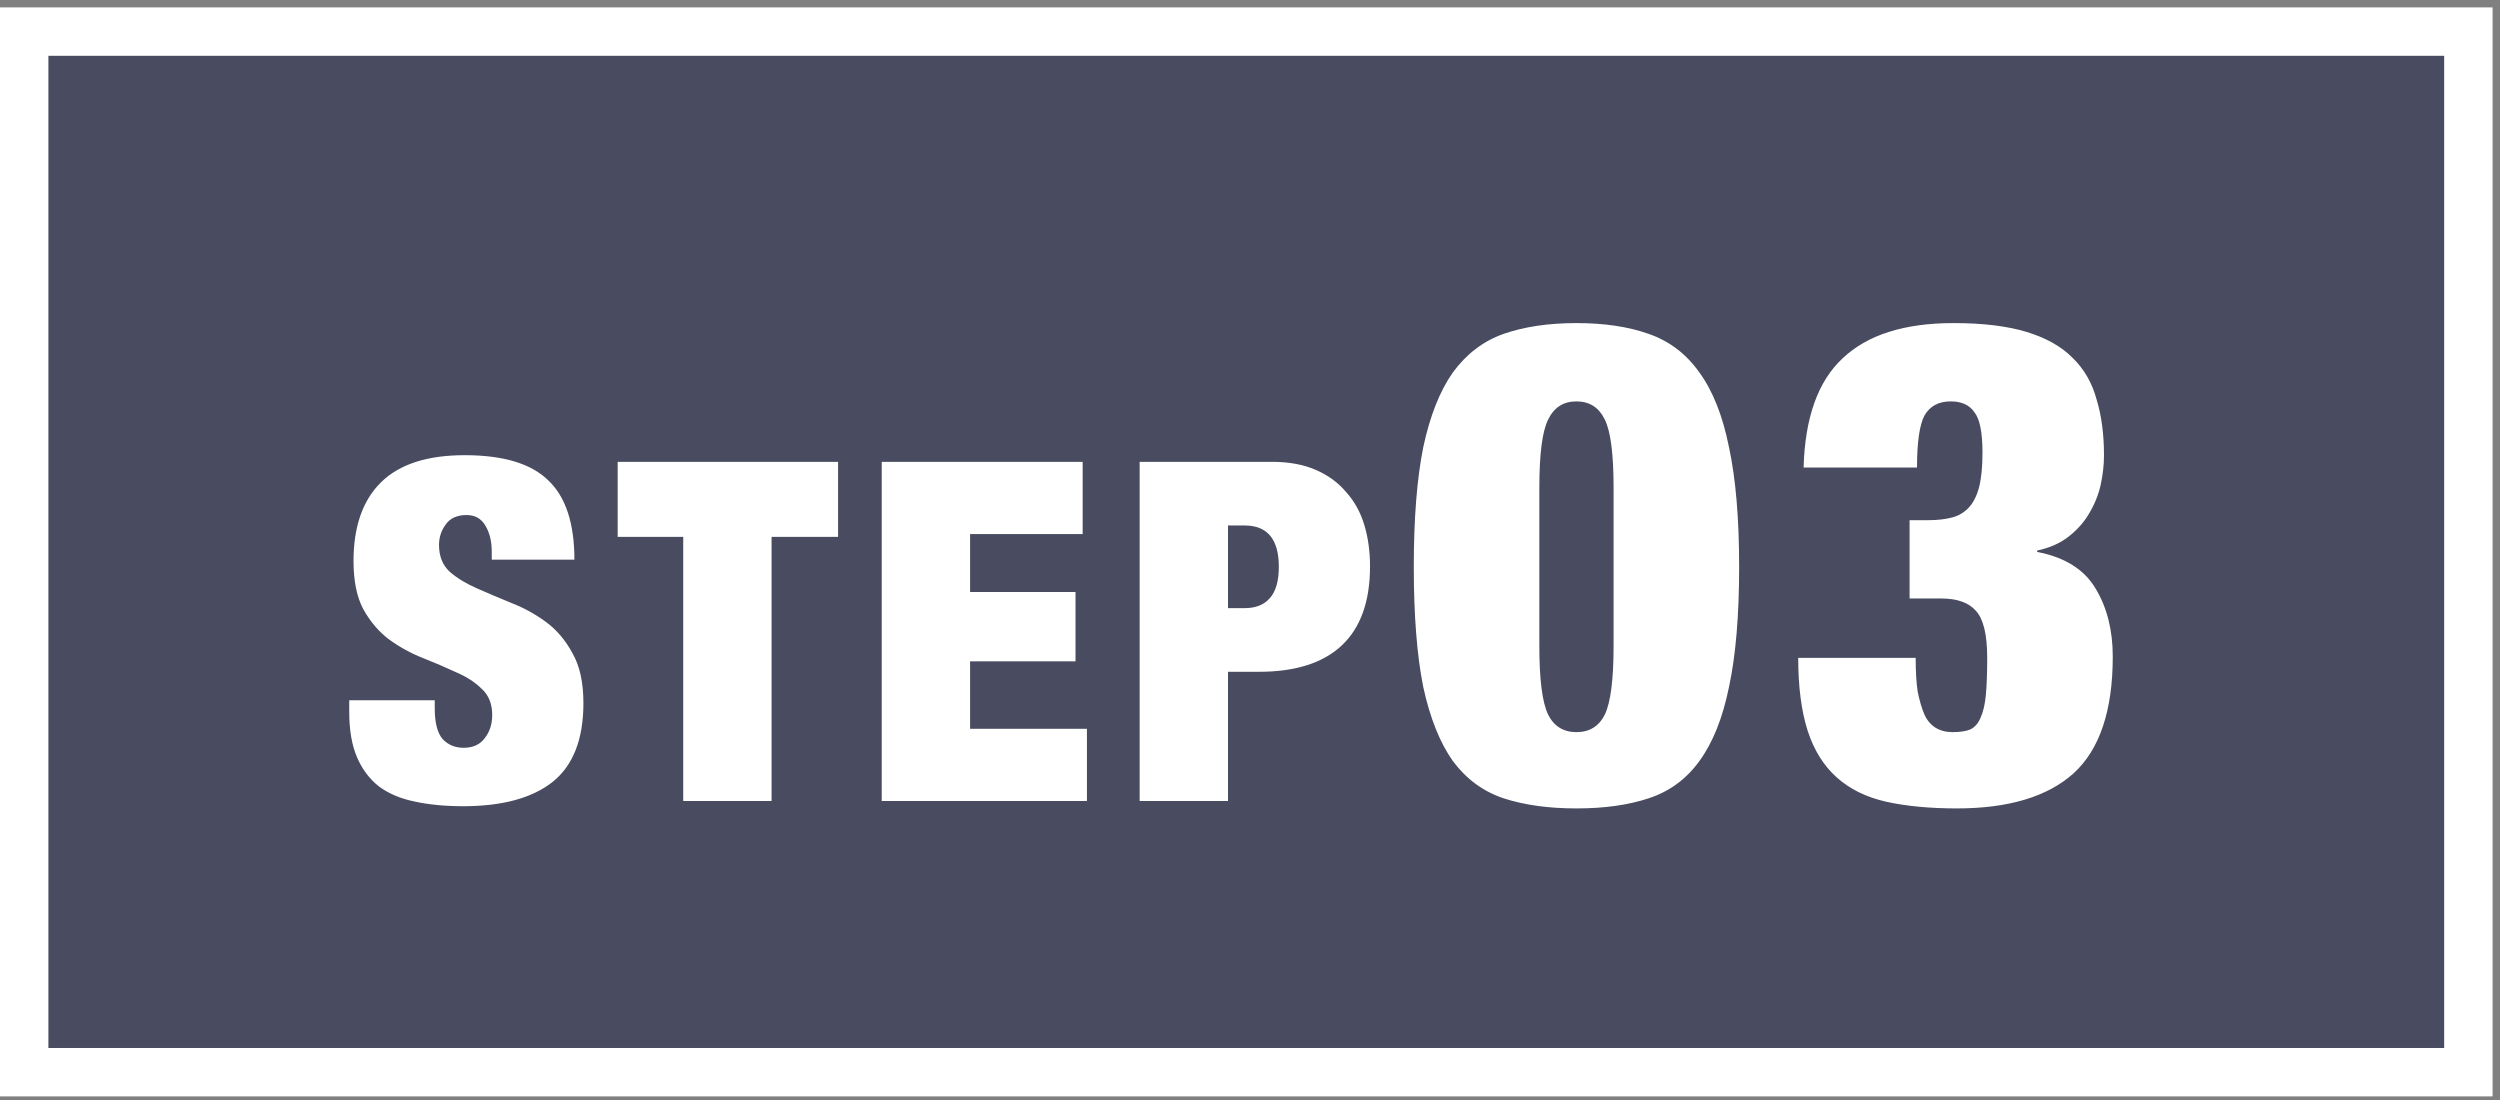<svg width="200" height="88" viewBox="0 0 200 88" fill="none" xmlns="http://www.w3.org/2000/svg">
<rect x="0" y="0" width="200" height="88" fill="#808080" stroke="none"/>
<rect x="1.936" y="2.528" width="195.534" height="83.247" fill="#494C60" stroke="white" stroke-width="3.872"/>
<path d="M39.34 44.775V44.129C39.34 43.318 39.175 42.634 38.846 42.077C38.516 41.494 38.01 41.203 37.325 41.203C36.566 41.203 36.008 41.456 35.654 41.963C35.299 42.444 35.121 42.989 35.121 43.597C35.121 44.484 35.4 45.193 35.958 45.725C36.54 46.232 37.262 46.675 38.123 47.055C38.985 47.435 39.91 47.828 40.898 48.233C41.886 48.613 42.81 49.12 43.672 49.753C44.533 50.386 45.242 51.222 45.8 52.261C46.382 53.274 46.673 54.604 46.673 56.251C46.673 59.139 45.85 61.242 44.203 62.559C42.557 63.851 40.175 64.497 37.059 64.497C35.59 64.497 34.285 64.37 33.145 64.117C32.031 63.889 31.081 63.484 30.296 62.901C29.535 62.293 28.953 61.508 28.547 60.545C28.142 59.582 27.939 58.392 27.939 56.973V56.023H34.779V56.669C34.779 57.834 34.995 58.658 35.425 59.139C35.856 59.595 36.413 59.823 37.097 59.823C37.832 59.823 38.389 59.57 38.77 59.063C39.175 58.556 39.377 57.936 39.377 57.201C39.377 56.314 39.099 55.618 38.541 55.111C38.01 54.579 37.325 54.136 36.489 53.781C35.679 53.401 34.792 53.021 33.83 52.641C32.867 52.261 31.968 51.767 31.131 51.159C30.321 50.551 29.637 49.753 29.079 48.765C28.547 47.777 28.282 46.485 28.282 44.889C28.282 42.128 29.016 40.025 30.485 38.581C31.955 37.137 34.184 36.415 37.173 36.415C40.264 36.415 42.493 37.086 43.861 38.429C45.255 39.746 45.952 41.862 45.952 44.775H39.34ZM54.658 42.951H49.414V36.947H67.046V42.951H61.726V64.079H54.658V42.951ZM70.538 36.947H86.612V42.723H77.606V47.359H86.042V52.907H77.606V58.303H86.954V64.079H70.538V36.947ZM98.24 48.651H99.57C100.457 48.651 101.128 48.385 101.584 47.853C102.066 47.321 102.306 46.485 102.306 45.345C102.306 43.141 101.394 42.039 99.57 42.039H98.24V48.651ZM91.172 36.947H101.774C103.117 36.947 104.282 37.162 105.27 37.593C106.258 38.024 107.069 38.619 107.702 39.379C108.361 40.114 108.842 40.988 109.146 42.001C109.45 43.014 109.602 44.116 109.602 45.307C109.602 48.119 108.842 50.234 107.322 51.653C105.828 53.046 103.624 53.743 100.71 53.743H98.24V64.079H91.172V36.947ZM123.147 51.659C123.147 54.359 123.381 56.195 123.849 57.167C124.317 58.103 125.073 58.571 126.117 58.571C127.161 58.571 127.917 58.103 128.385 57.167C128.853 56.195 129.087 54.359 129.087 51.659V39.023C129.087 36.323 128.853 34.505 128.385 33.569C127.917 32.597 127.161 32.111 126.117 32.111C125.073 32.111 124.317 32.597 123.849 33.569C123.381 34.505 123.147 36.323 123.147 39.023V51.659ZM113.103 45.341C113.103 41.489 113.355 38.303 113.859 35.783C114.399 33.263 115.191 31.265 116.235 29.789C117.315 28.313 118.665 27.287 120.285 26.711C121.941 26.135 123.885 25.847 126.117 25.847C128.349 25.847 130.275 26.135 131.895 26.711C133.551 27.287 134.901 28.313 135.945 29.789C137.025 31.265 137.817 33.263 138.321 35.783C138.861 38.303 139.131 41.489 139.131 45.341C139.131 49.229 138.861 52.433 138.321 54.953C137.817 57.437 137.025 59.417 135.945 60.893C134.901 62.333 133.551 63.323 131.895 63.863C130.275 64.403 128.349 64.673 126.117 64.673C123.885 64.673 121.941 64.403 120.285 63.863C118.665 63.323 117.315 62.333 116.235 60.893C115.191 59.417 114.399 57.437 113.859 54.953C113.355 52.433 113.103 49.229 113.103 45.341ZM144.289 37.403C144.397 33.407 145.441 30.491 147.421 28.655C149.401 26.783 152.353 25.847 156.277 25.847C158.617 25.847 160.561 26.081 162.109 26.549C163.657 27.017 164.881 27.701 165.781 28.601C166.717 29.501 167.365 30.617 167.725 31.949C168.121 33.245 168.319 34.739 168.319 36.431C168.319 37.187 168.229 37.979 168.049 38.807C167.869 39.599 167.563 40.355 167.131 41.075C166.735 41.759 166.195 42.371 165.511 42.911C164.827 43.451 163.981 43.829 162.973 44.045V44.153C165.205 44.585 166.771 45.575 167.671 47.123C168.571 48.635 169.021 50.435 169.021 52.523C169.021 56.843 167.977 59.957 165.889 61.865C163.801 63.737 160.687 64.673 156.547 64.673C154.387 64.673 152.497 64.493 150.877 64.133C149.293 63.773 147.979 63.125 146.935 62.189C145.891 61.253 145.117 60.011 144.613 58.463C144.109 56.879 143.857 54.935 143.857 52.631H153.253C153.253 53.711 153.307 54.611 153.415 55.331C153.559 56.051 153.739 56.663 153.955 57.167C154.387 58.103 155.143 58.571 156.223 58.571C156.799 58.571 157.267 58.499 157.627 58.355C157.987 58.175 158.257 57.869 158.437 57.437C158.653 56.969 158.797 56.357 158.869 55.601C158.941 54.809 158.977 53.819 158.977 52.631C158.977 50.759 158.671 49.499 158.059 48.851C157.483 48.203 156.565 47.879 155.305 47.879H152.767V41.615H154.225C154.981 41.615 155.629 41.543 156.169 41.399C156.709 41.255 157.159 40.985 157.519 40.589C157.879 40.193 158.149 39.653 158.329 38.969C158.509 38.249 158.599 37.331 158.599 36.215C158.599 34.595 158.383 33.515 157.951 32.975C157.555 32.399 156.925 32.111 156.061 32.111C155.089 32.111 154.387 32.489 153.955 33.245C153.559 34.001 153.361 35.387 153.361 37.403H144.289Z" fill="white"/>
</svg>
